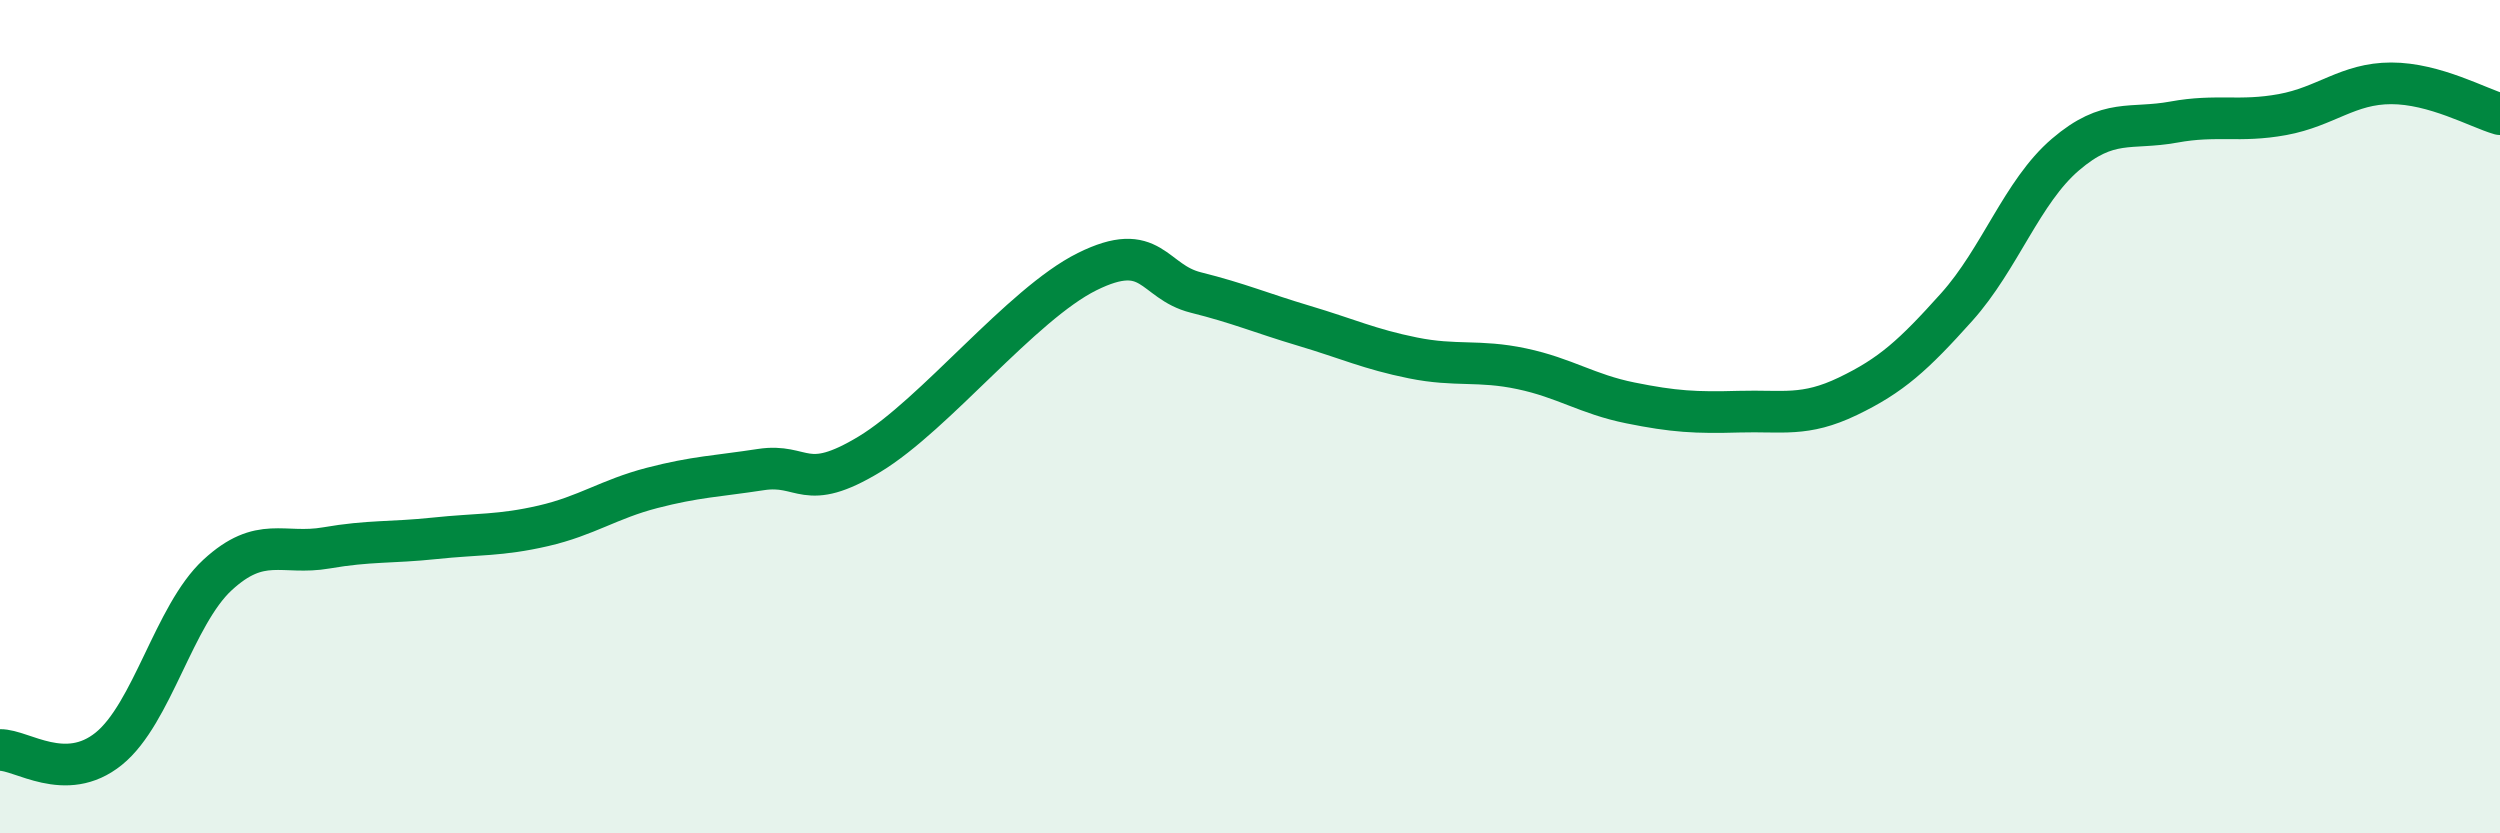 
    <svg width="60" height="20" viewBox="0 0 60 20" xmlns="http://www.w3.org/2000/svg">
      <path
        d="M 0,18 C 0.52,17.99 1.57,18.81 2.61,17.97 C 3.65,17.13 4.18,14.76 5.22,13.8 C 6.26,12.84 6.79,13.33 7.83,13.15 C 8.87,12.97 9.39,13.03 10.43,12.92 C 11.47,12.81 12,12.86 13.04,12.62 C 14.08,12.38 14.61,11.98 15.65,11.71 C 16.69,11.44 17.22,11.43 18.26,11.27 C 19.3,11.11 19.3,11.85 20.87,10.9 C 22.44,9.95 24.52,7.3 26.09,6.52 C 27.66,5.74 27.66,6.76 28.7,7.02 C 29.74,7.28 30.26,7.51 31.3,7.82 C 32.34,8.13 32.87,8.38 33.91,8.59 C 34.95,8.8 35.48,8.63 36.52,8.85 C 37.56,9.07 38.09,9.46 39.13,9.67 C 40.17,9.88 40.7,9.91 41.74,9.88 C 42.78,9.85 43.31,10.01 44.35,9.51 C 45.39,9.01 45.92,8.53 46.96,7.37 C 48,6.21 48.53,4.6 49.57,3.71 C 50.61,2.82 51.13,3.12 52.17,2.93 C 53.21,2.74 53.74,2.94 54.78,2.75 C 55.82,2.56 56.35,2 57.39,2 C 58.43,2 59.48,2.59 60,2.74L60 20L0 20Z"
        fill="#008740"
        opacity="0.1"
        stroke-linecap="round"
        stroke-linejoin="round"
      />
      <path
        d="M 0,18 C 0.52,17.99 1.57,18.81 2.61,17.97 C 3.65,17.13 4.18,14.76 5.22,13.8 C 6.26,12.84 6.79,13.33 7.83,13.15 C 8.87,12.97 9.39,13.03 10.43,12.92 C 11.47,12.81 12,12.86 13.04,12.62 C 14.08,12.38 14.61,11.98 15.65,11.71 C 16.69,11.44 17.22,11.43 18.26,11.27 C 19.3,11.11 19.3,11.85 20.87,10.9 C 22.44,9.95 24.52,7.3 26.09,6.52 C 27.66,5.74 27.66,6.76 28.7,7.02 C 29.74,7.28 30.26,7.51 31.3,7.82 C 32.34,8.13 32.87,8.38 33.91,8.59 C 34.95,8.8 35.48,8.63 36.52,8.85 C 37.56,9.07 38.09,9.46 39.13,9.67 C 40.17,9.88 40.7,9.91 41.74,9.88 C 42.78,9.85 43.31,10.01 44.35,9.51 C 45.39,9.01 45.92,8.53 46.96,7.37 C 48,6.21 48.53,4.6 49.57,3.71 C 50.61,2.82 51.13,3.12 52.17,2.93 C 53.21,2.74 53.74,2.94 54.78,2.75 C 55.82,2.56 56.35,2 57.39,2 C 58.43,2 59.48,2.59 60,2.74"
        stroke="#008740"
        stroke-width="1"
        fill="none"
        stroke-linecap="round"
        stroke-linejoin="round"
      />
    </svg>
  